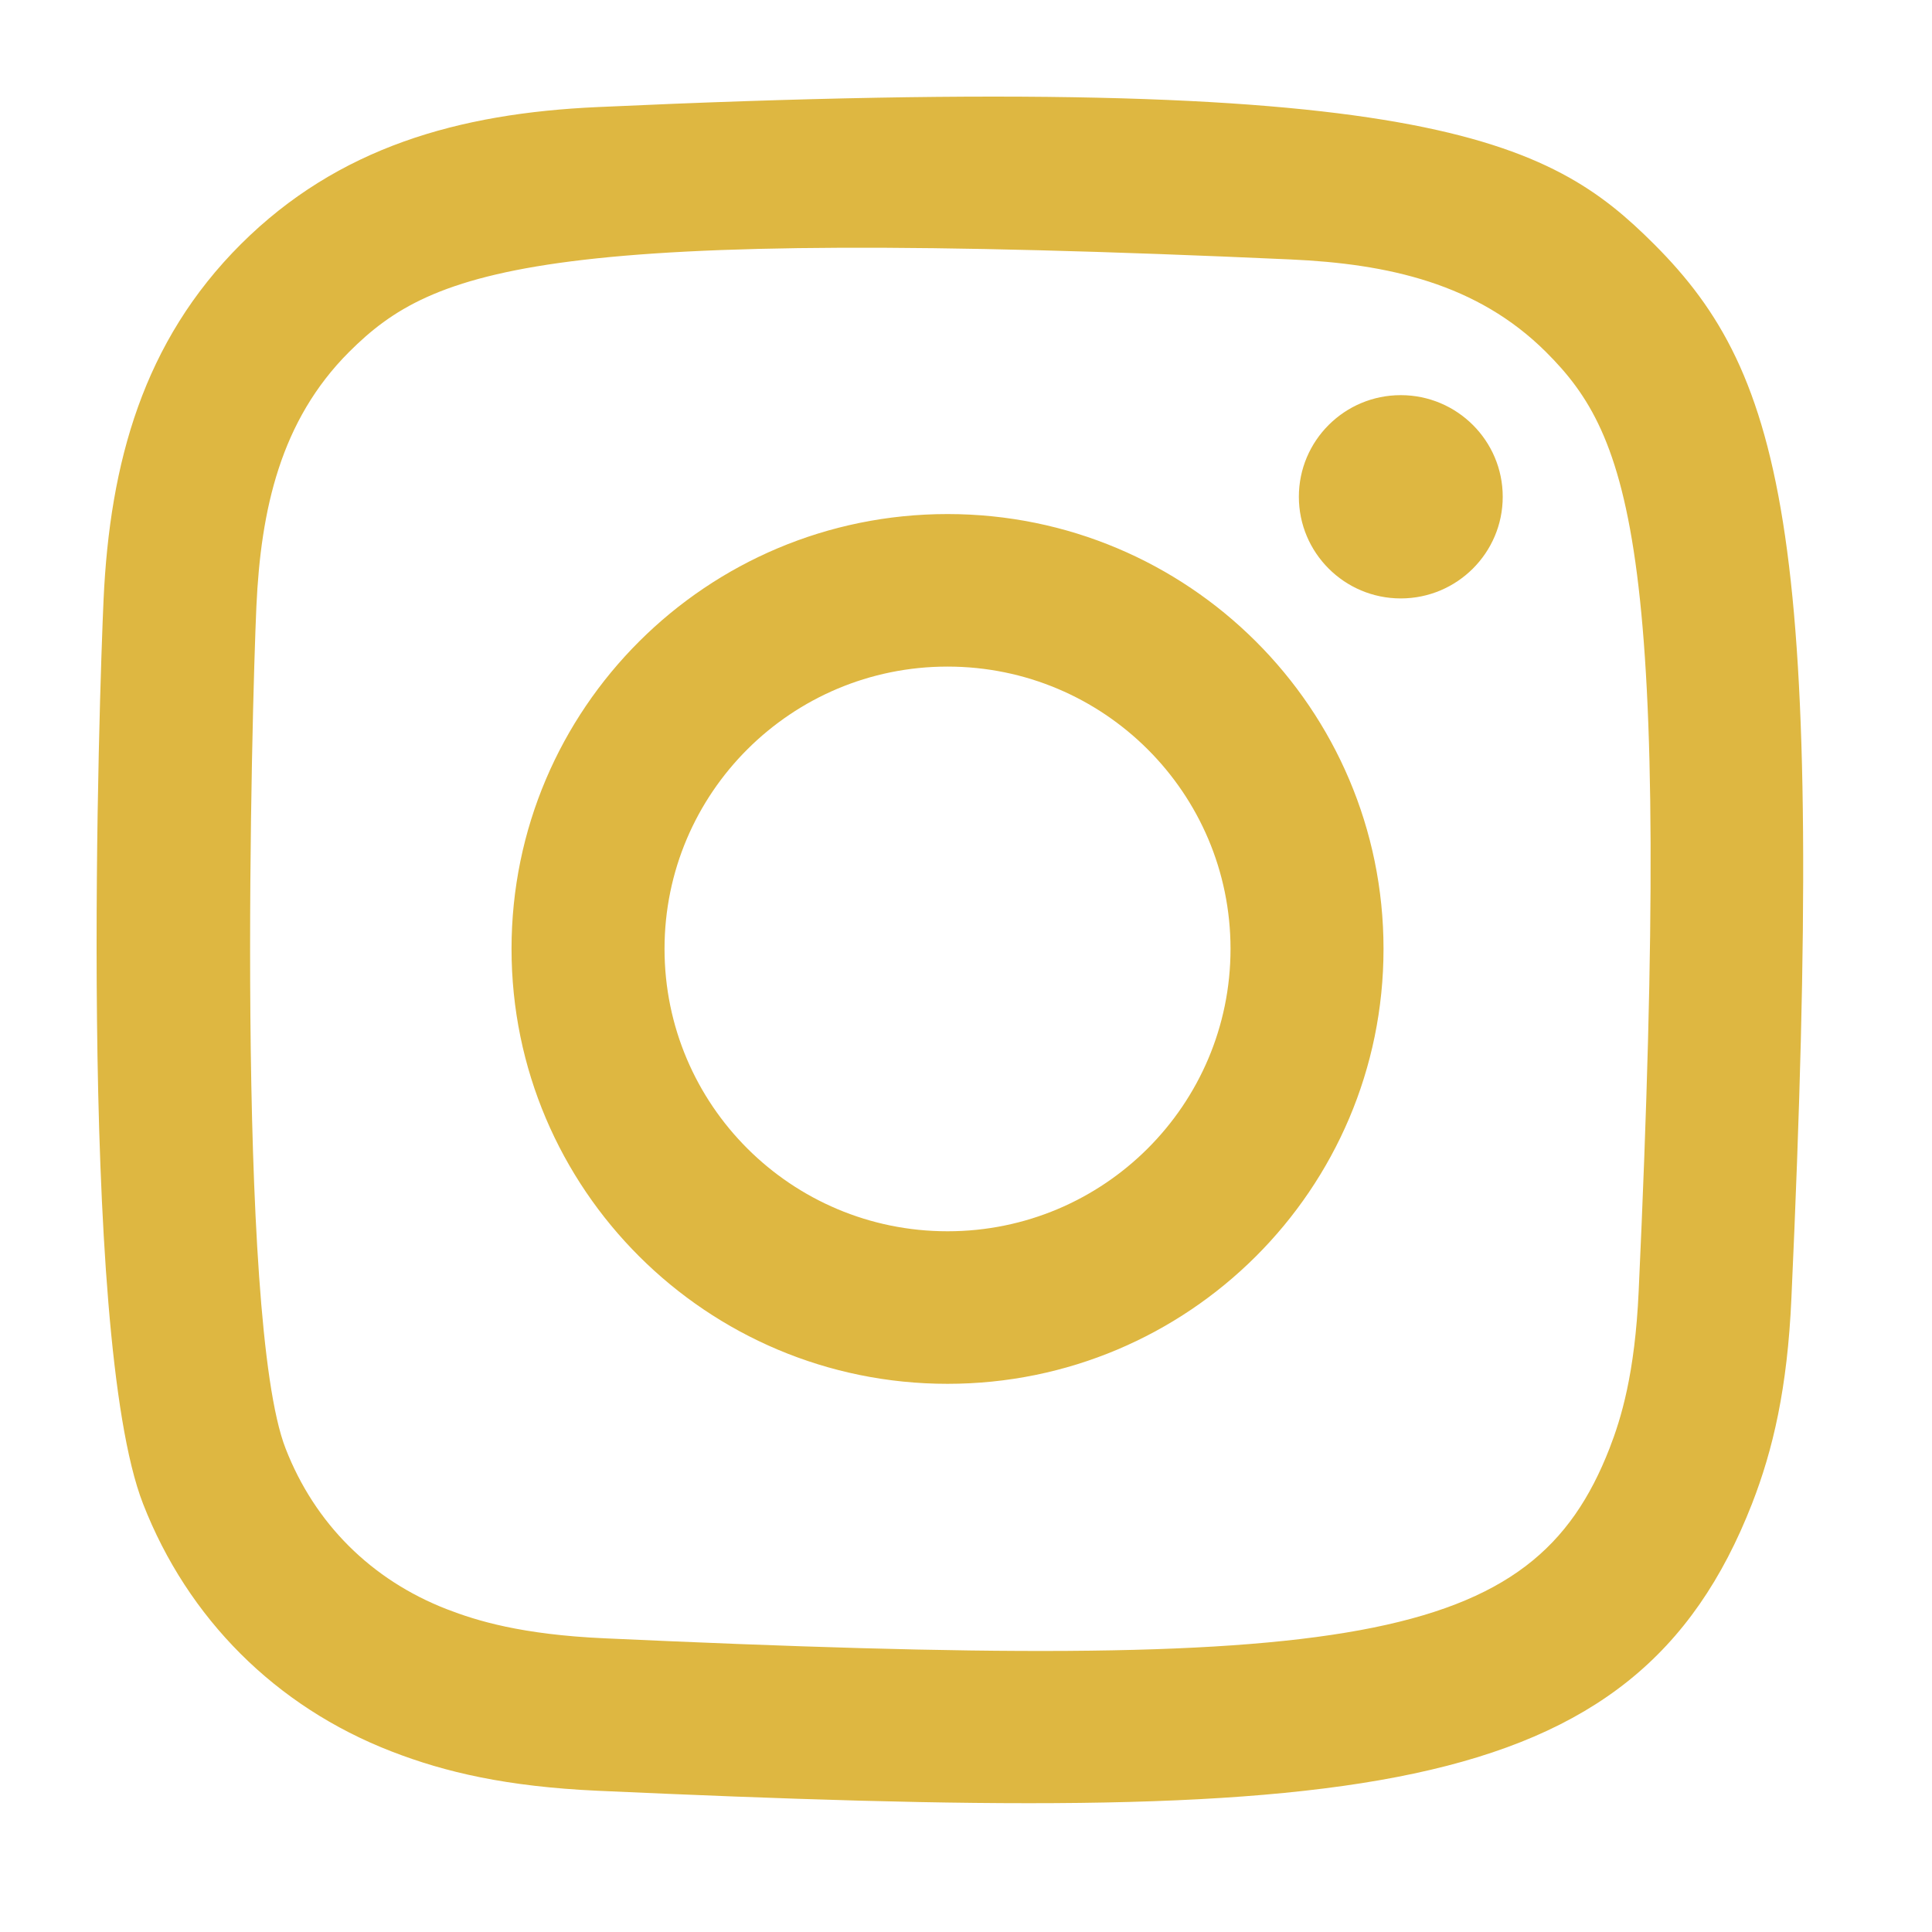 <svg width="121" height="121" viewBox="0 0 121 121" fill="none" xmlns="http://www.w3.org/2000/svg">
<path fill-rule="evenodd" clip-rule="evenodd" d="M37.418 6.706C28.719 7.098 21.178 9.225 15.09 15.288C8.98 21.383 6.879 28.953 6.486 37.563C6.241 42.936 4.811 83.531 8.958 94.177C11.755 101.36 17.264 106.882 24.512 109.688C27.894 111.004 31.755 111.894 37.418 112.154C84.772 114.297 102.326 113.13 109.728 94.177C111.041 90.804 111.945 86.947 112.195 81.297C114.359 33.822 111.844 23.532 103.591 15.288C97.045 8.759 89.345 4.314 37.418 6.706ZM37.854 102.606C32.67 102.373 29.857 101.509 27.98 100.782C23.257 98.947 19.711 95.415 17.887 90.72C14.728 82.631 15.776 44.21 16.057 37.993C16.334 31.904 17.568 26.338 21.864 22.042C27.182 16.737 34.052 14.137 80.832 16.249C86.936 16.524 92.515 17.756 96.822 22.042C102.14 27.346 104.777 34.269 102.629 80.869C102.395 86.041 101.528 88.847 100.8 90.72C95.987 103.053 84.916 104.765 37.854 102.606ZM81.347 31.112C81.347 34.624 84.203 37.479 87.729 37.479C91.254 37.479 94.115 34.624 94.115 31.112C94.115 27.601 91.254 24.748 87.729 24.748C84.203 24.748 81.347 27.601 81.347 31.112ZM32.037 59.427C32.037 74.471 44.262 86.668 59.343 86.668C74.424 86.668 86.649 74.471 86.649 59.427C86.649 44.384 74.424 32.195 59.343 32.195C44.262 32.195 32.037 44.384 32.037 59.427ZM41.619 59.427C41.619 49.667 49.553 41.748 59.343 41.748C69.133 41.748 77.067 49.667 77.067 59.427C77.067 69.193 69.133 77.114 59.343 77.114C49.553 77.114 41.619 69.193 41.619 59.427Z" fill="#DEB741"/>
</svg>
